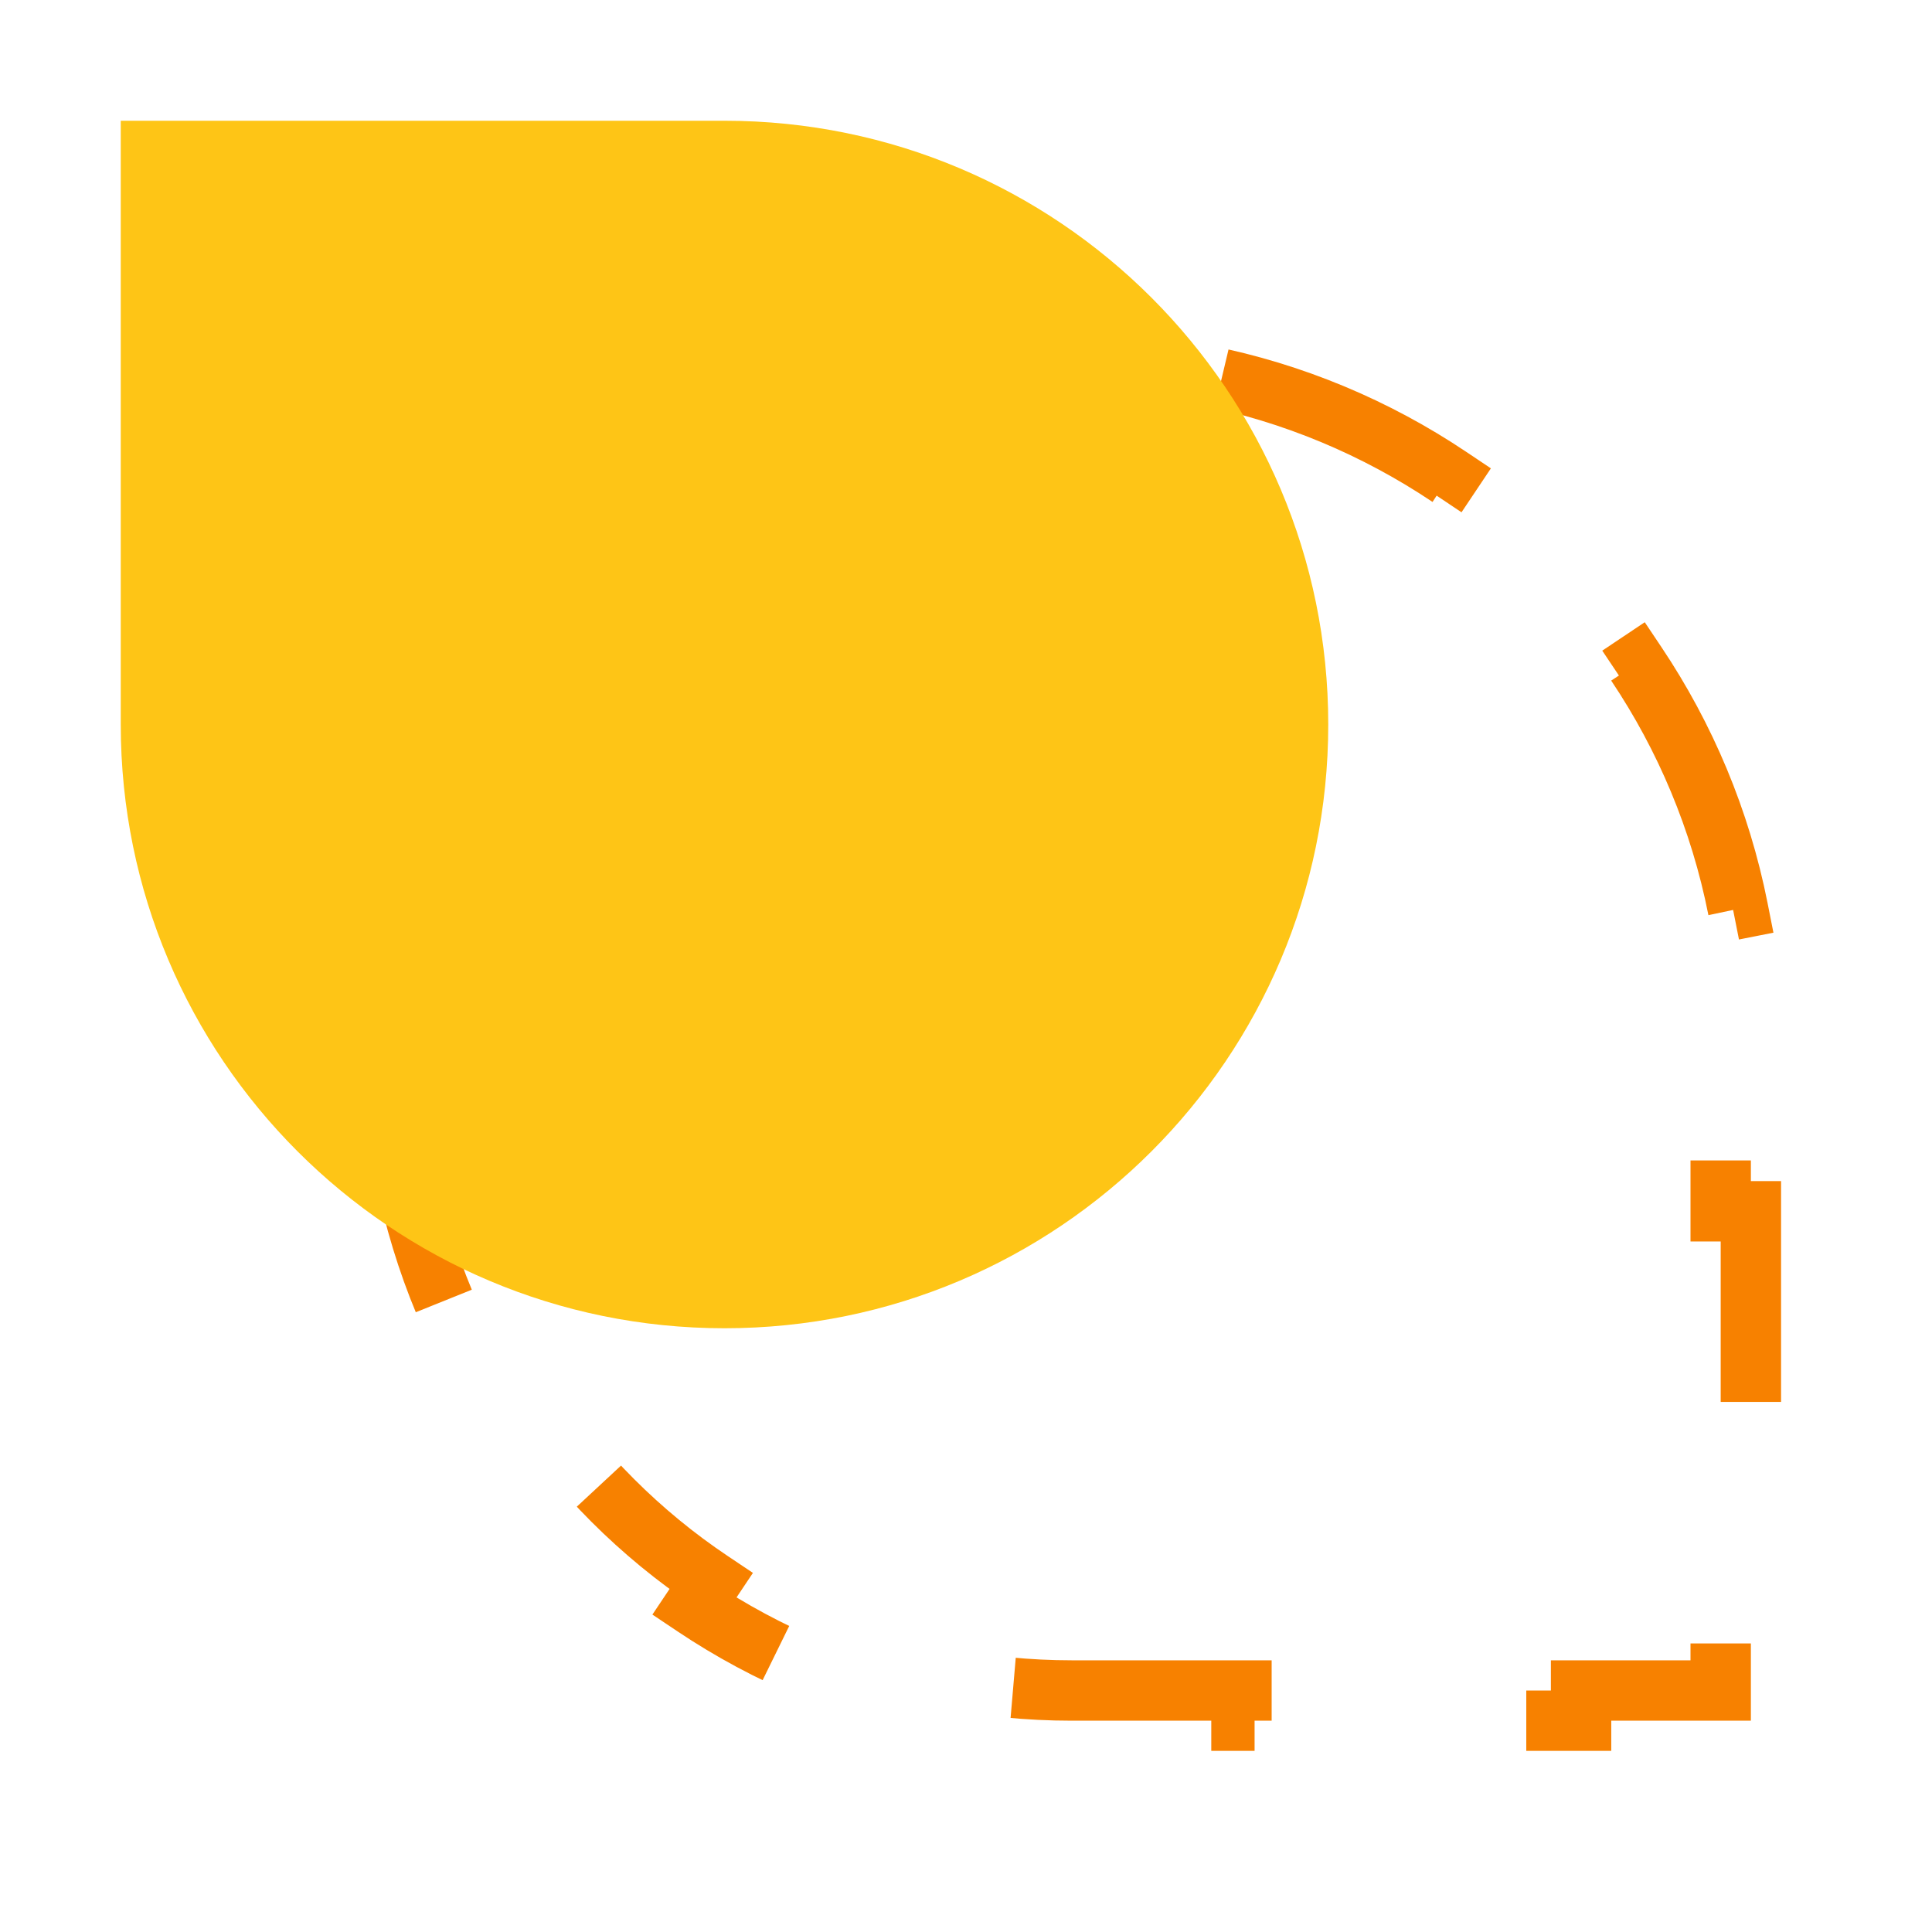 <svg width="64" height="64" viewBox="0 0 64 64" fill="none" xmlns="http://www.w3.org/2000/svg">
<rect width="64" height="64" />
<path d="M54.21 21.999C55.826 24.413 56.988 27.157 57.572 30.109L56.591 30.303C56.859 31.66 57 33.063 57 34.5L57 40.125L58 40.125L58 51.375L57 51.375L57 56L52.375 56L52.375 57L41.125 57L41.125 56L35.5 56C34.063 56 32.66 55.859 31.303 55.591L31.109 56.572C28.157 55.988 25.413 54.826 22.999 53.21L23.555 52.379C21.21 50.809 19.191 48.79 17.621 46.445L16.79 47.001C15.174 44.587 14.012 41.843 13.428 38.891L14.409 38.697C14.141 37.34 14 35.937 14 34.5C14 33.063 14.141 31.66 14.409 30.303L13.428 30.109C14.012 27.157 15.174 24.413 16.79 21.999L17.621 22.555C19.191 20.21 21.21 18.191 23.555 16.621L22.999 15.79C25.413 14.174 28.157 13.012 31.109 12.428L31.303 13.409C32.66 13.141 34.063 13 35.5 13C36.937 13 38.34 13.141 39.697 13.409L39.891 12.428C42.843 13.012 45.587 14.174 48.001 15.79L47.445 16.621C49.79 18.191 51.809 20.21 53.379 22.555L54.21 21.999Z" stroke="#F78100" stroke-width="2" stroke-dasharray="9 9"/>
<path d="M4 4H24C35.046 4 44 12.954 44 24C44 35.046 35.046 44 24 44C12.954 44 4 35.046 4 24V4Z" fill="#FEC516"/>
</svg>
